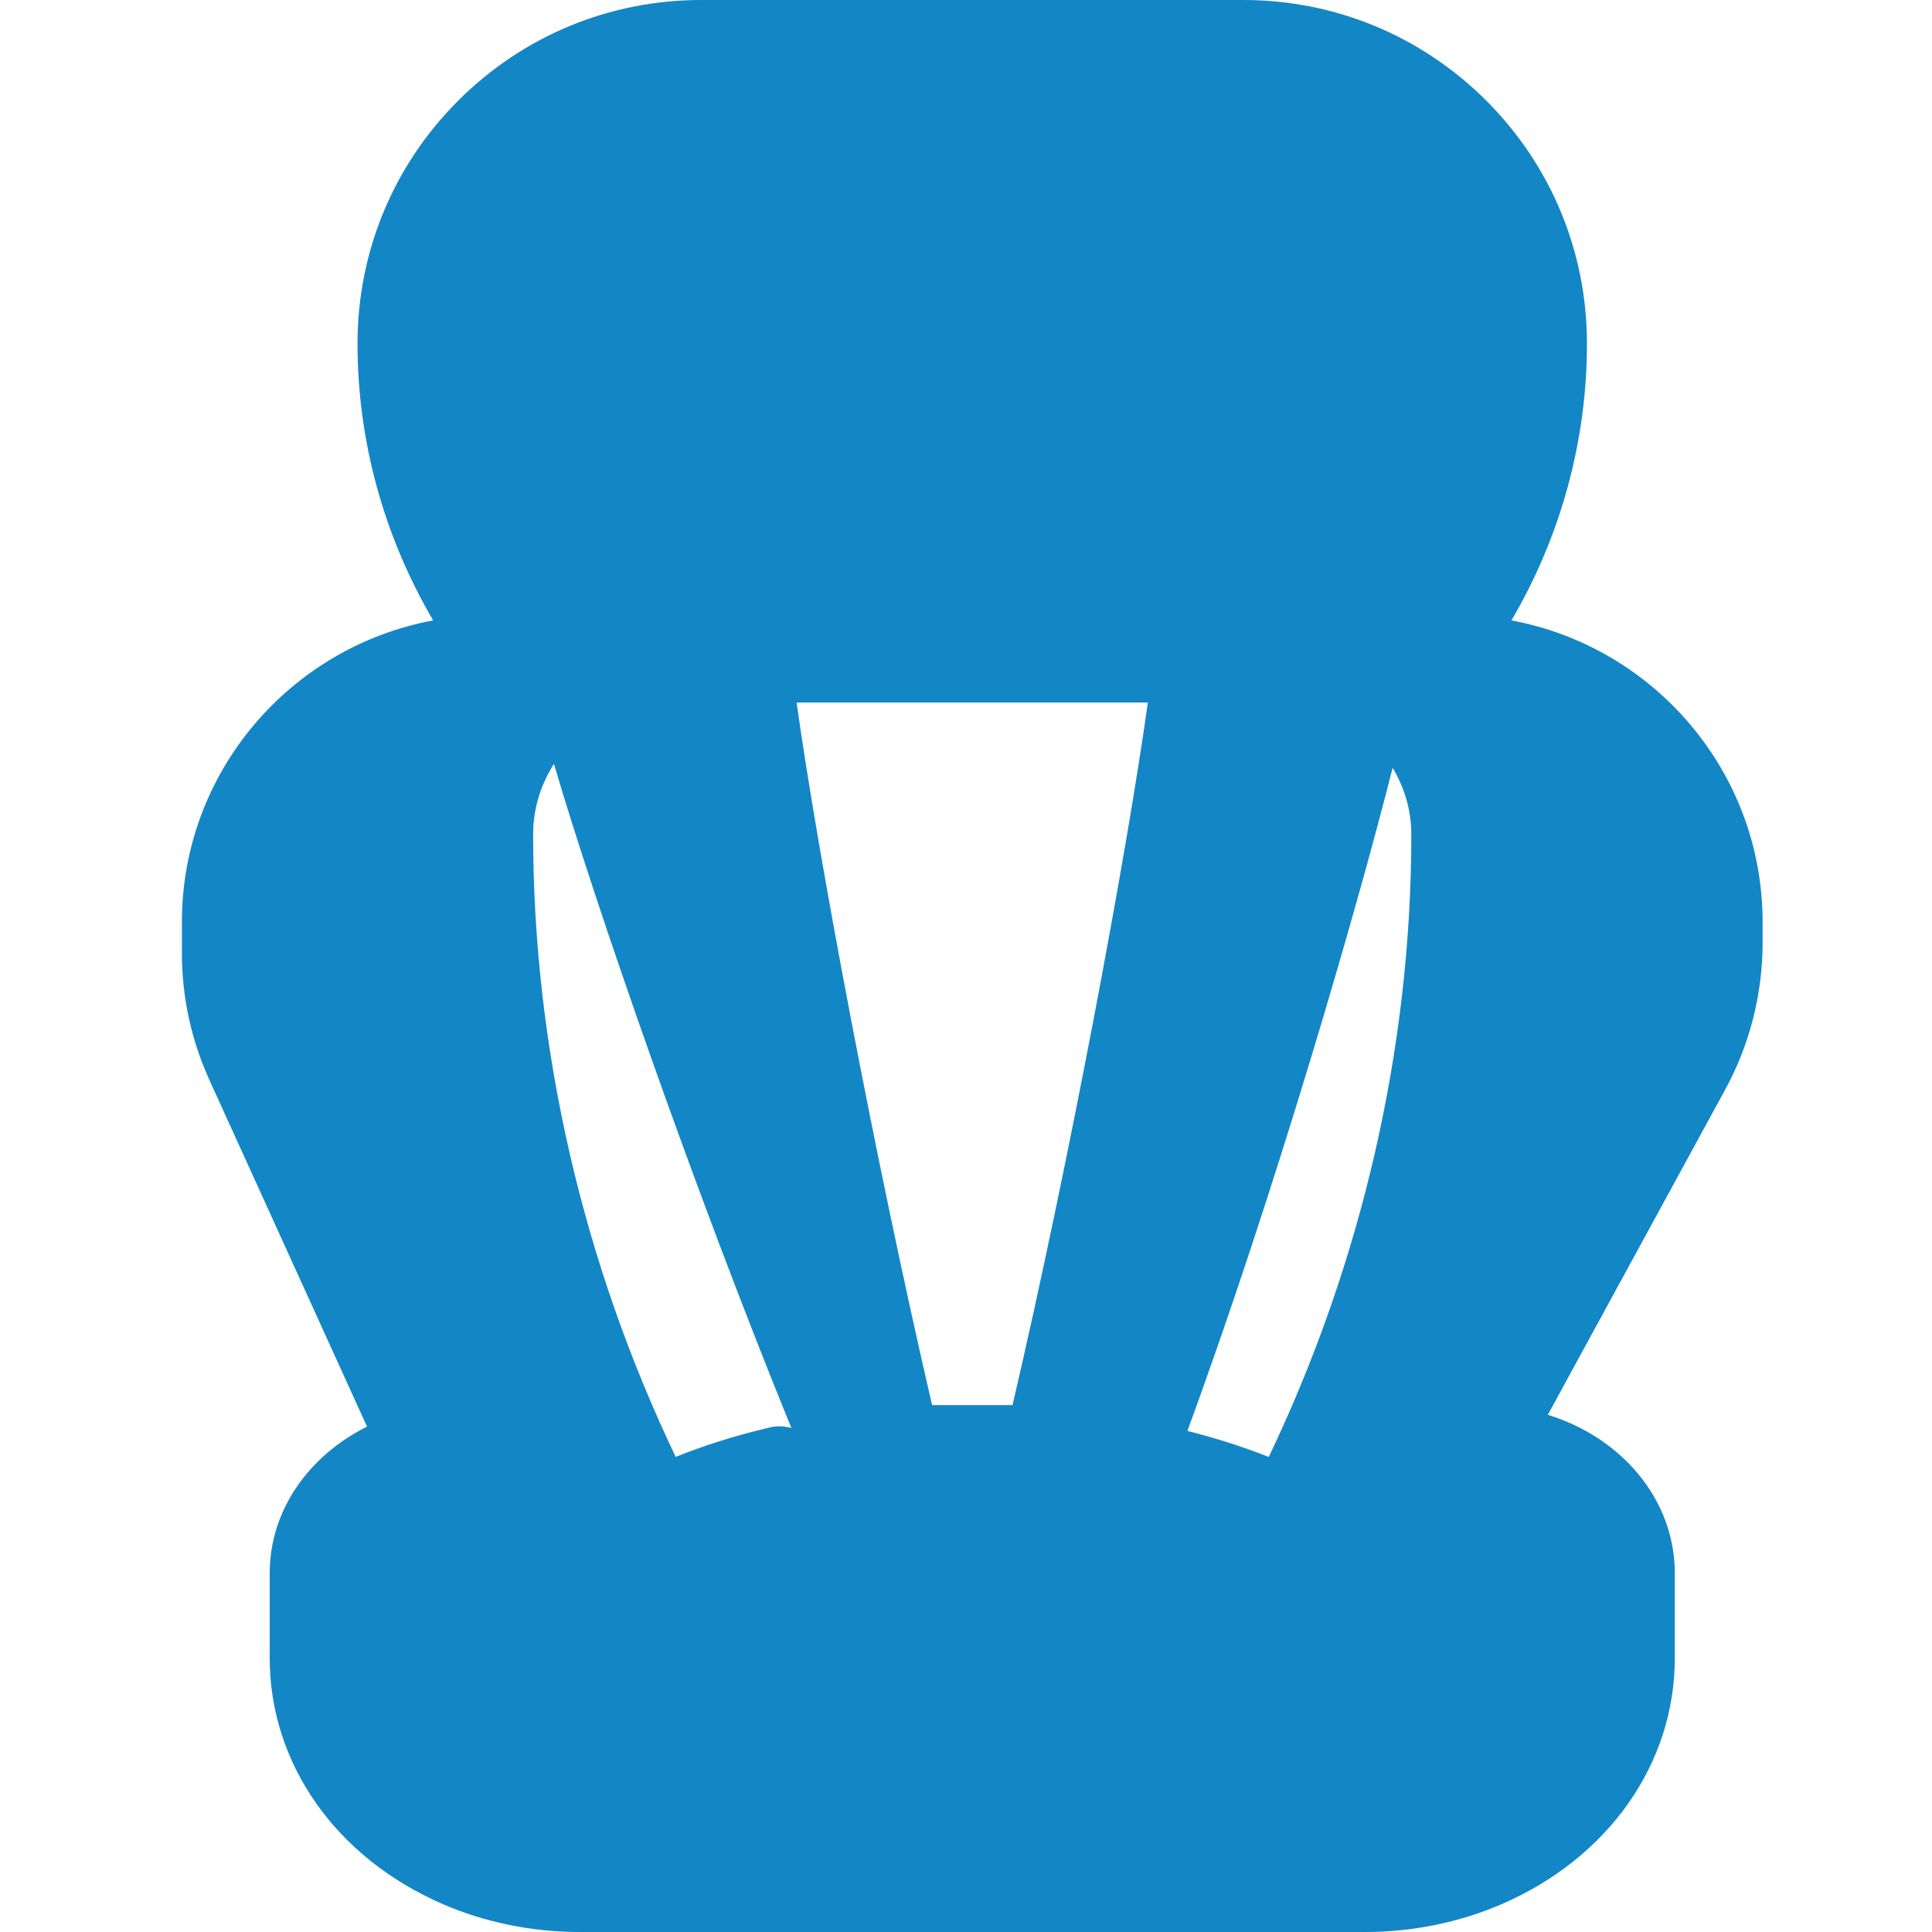 <?xml version="1.0" encoding="UTF-8"?> <svg xmlns="http://www.w3.org/2000/svg" width="40" height="40" viewBox="0 0 40 40" fill="none"> <path d="M31.293 12.845C32.312 11.108 32.856 9.131 32.856 7.116C32.856 5.215 32.116 3.428 30.772 2.084C29.426 0.74 27.64 -9.15527e-05 25.74 -9.15527e-05H14.518C12.618 -9.15527e-05 10.832 0.74 9.486 2.084C8.142 3.428 7.402 5.215 7.402 7.116C7.402 9.125 7.944 11.096 8.968 12.845C6.013 13.393 3.766 15.98 3.766 19.091V19.727C3.766 20.641 3.957 21.526 4.336 22.361L7.599 29.537C6.404 30.131 5.584 31.26 5.584 32.571V34.331C5.584 36.514 6.956 38.465 9.167 39.422C10.039 39.8 11.014 40 11.985 40H28.274C29.245 40 30.22 39.8 31.092 39.423C33.302 38.465 34.675 36.514 34.675 34.331V32.571C34.675 31.045 33.57 29.761 32.046 29.292L35.715 22.565C36.225 21.634 36.493 20.58 36.493 19.518V19.091C36.493 15.981 34.246 13.394 31.293 12.845ZM15.955 29.55C15.167 29.733 14.521 29.95 13.99 30.164C12.073 26.155 11.038 21.717 11.038 17.273C11.038 16.735 11.2 16.238 11.469 15.815C12.322 18.723 14.377 24.648 16.385 29.566C16.248 29.53 16.104 29.516 15.955 29.55ZM20.964 29.091H19.298C18.122 24.024 16.938 17.731 16.493 14.545H23.765C23.321 17.727 22.144 24.019 20.964 29.091ZM26.268 30.165C25.802 29.98 25.241 29.792 24.584 29.625C26.391 24.703 28.099 18.809 28.833 15.895C29.073 16.301 29.22 16.768 29.22 17.273C29.22 21.716 28.185 26.154 26.268 30.165Z" fill="#1386C6"></path> </svg> 